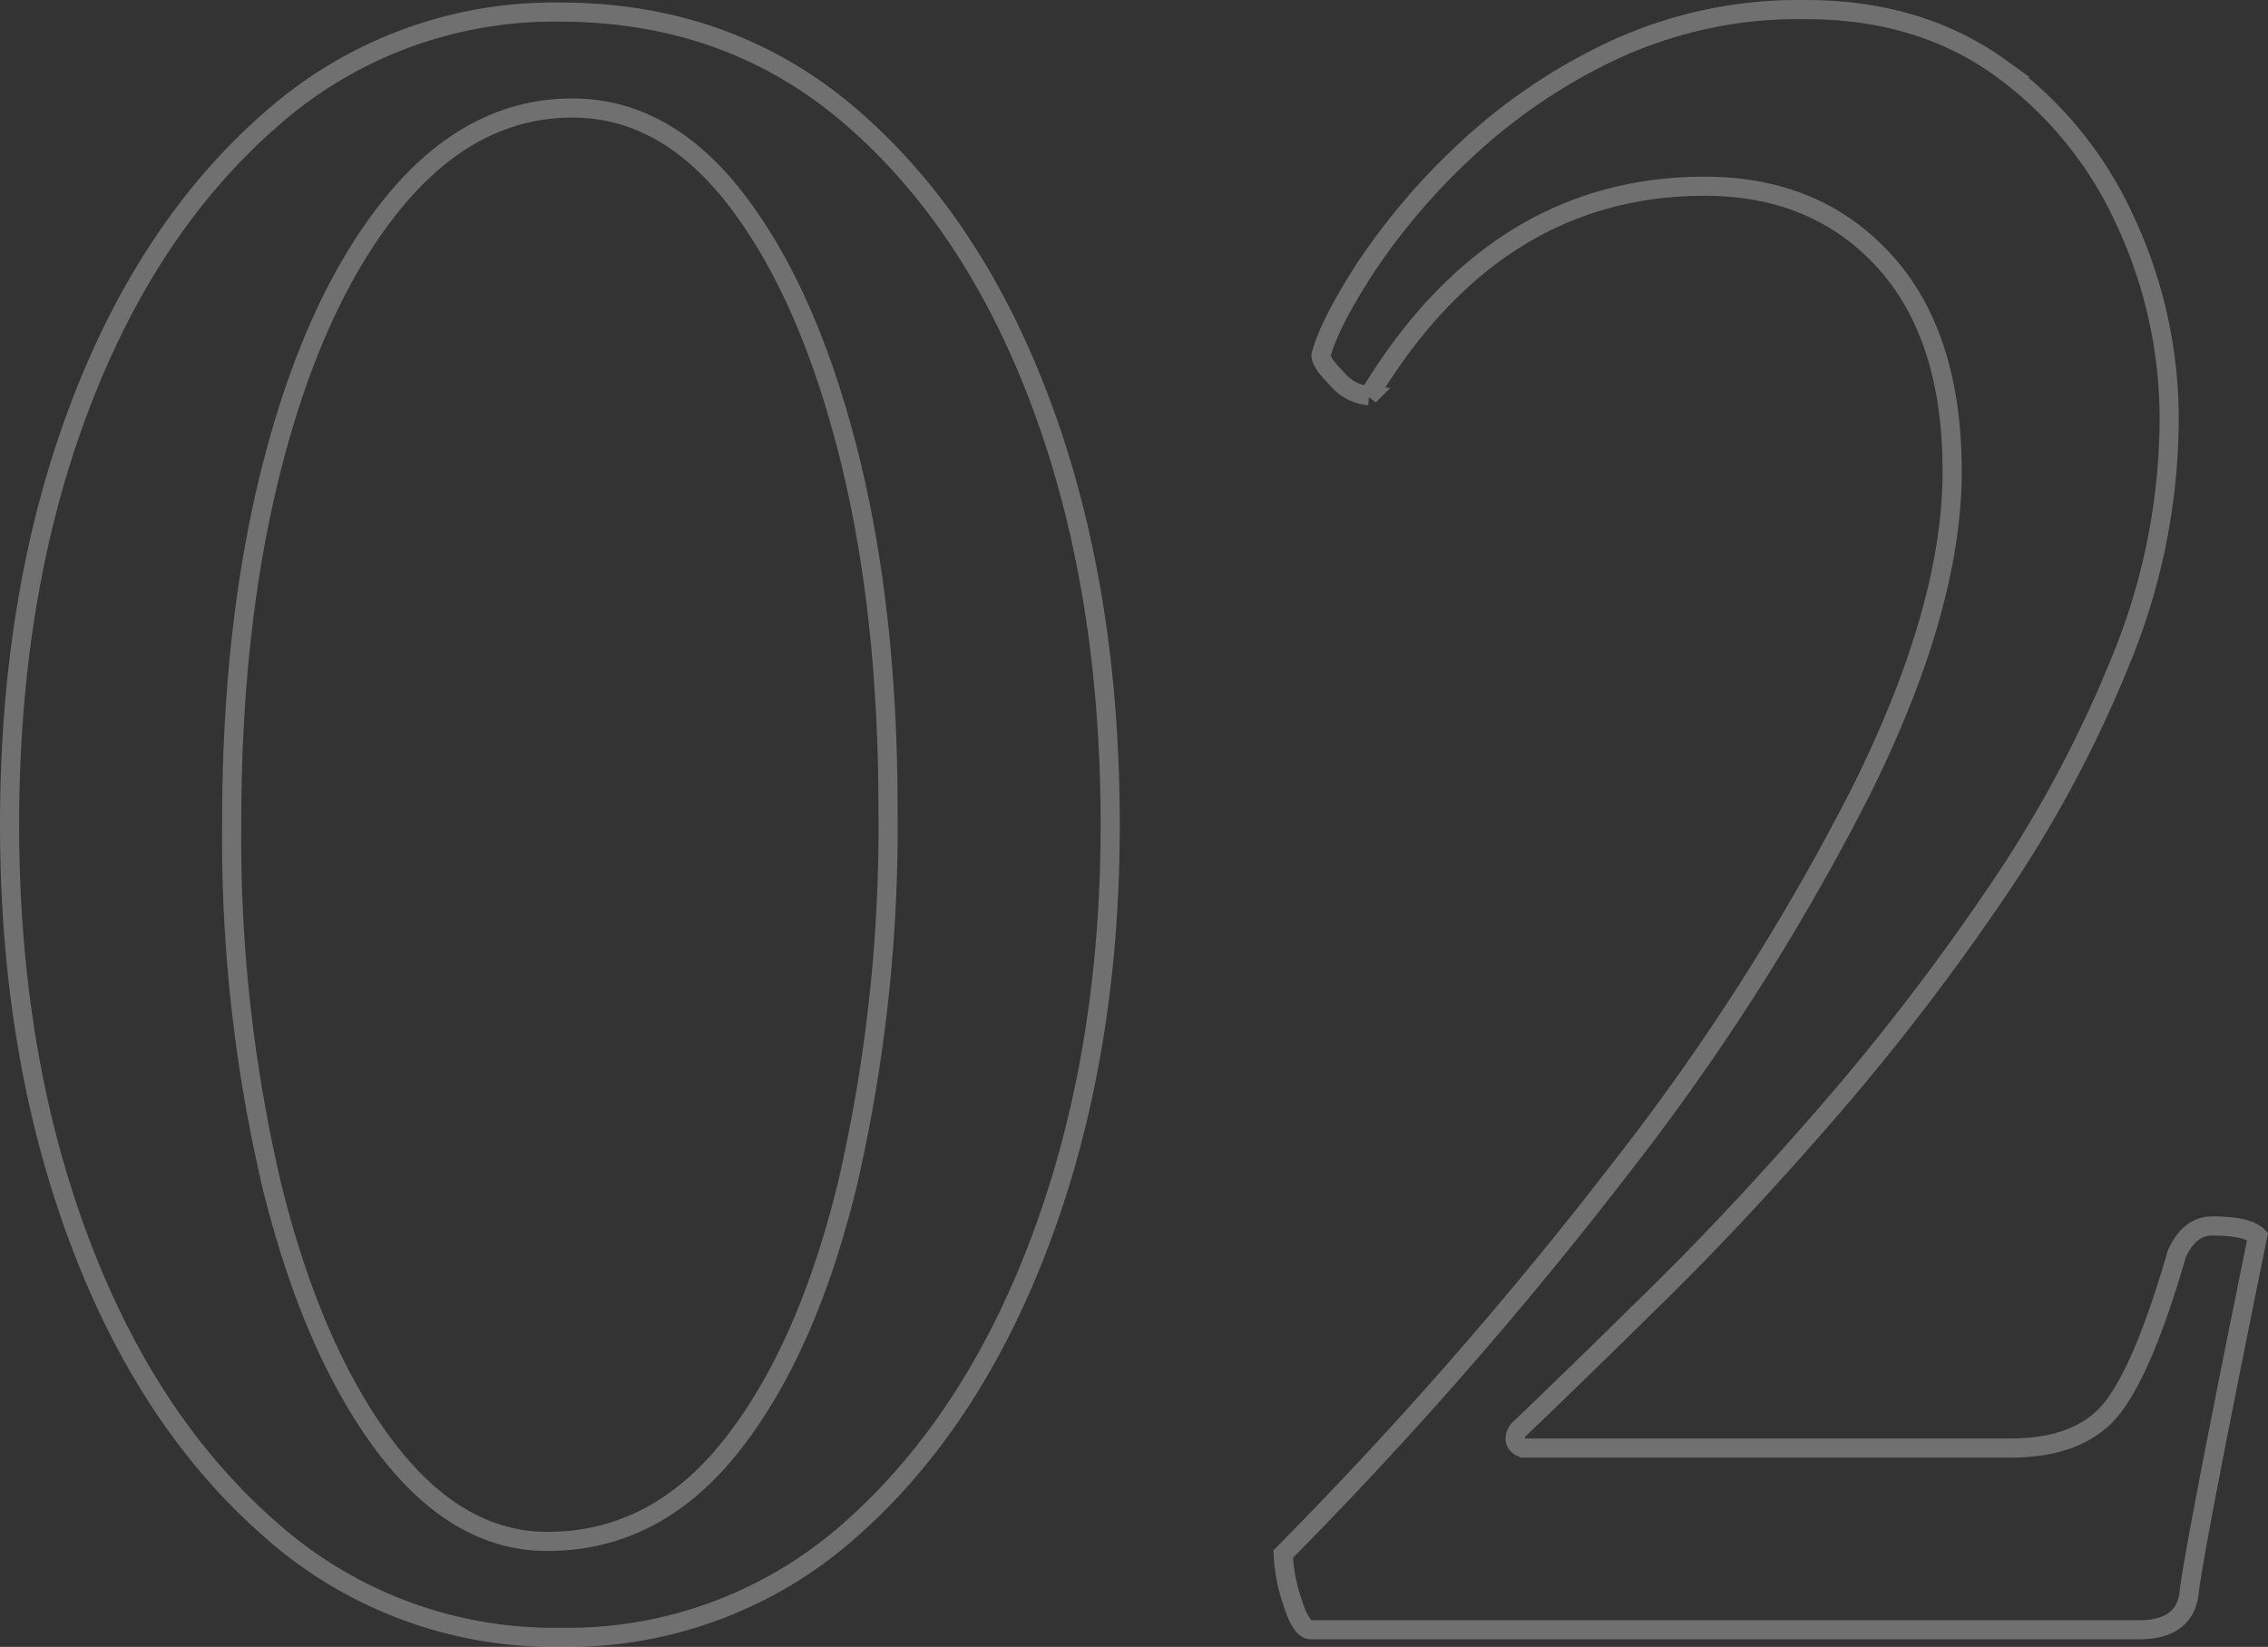 <svg xmlns="http://www.w3.org/2000/svg" width="236.892" height="172.068" viewBox="0 0 236.892 172.068">
  <rect x="0" y="0" width="236.892" height="172.068" fill="#333333" stroke="none"/>
  <path id="Path_43817" data-name="Path 43817" d="M68.027.791A44.51,44.51,0,0,1,37.705-10.547Q24.785-21.885,17.666-41.133T10.547-84.111q0-23.994,7.119-43.11t20.039-30.454a44.51,44.51,0,0,1,30.322-11.338q17.93,0,30.718,11.206t19.775,30.322q6.987,19.116,6.987,43.374,0,23.73-7.119,42.979T98.481-10.547A44.369,44.369,0,0,1,68.027.791ZM66.709-9.229q11.338,0,19.248-10.02T98.086-46.67A165.946,165.946,0,0,0,102.3-85.693q0-21.094-4.219-37.573t-11.6-26.1q-7.383-9.624-17.139-9.624-10.547,0-18.589,9.756T38.232-122.607Q33.75-105.732,33.75-84.375a158.482,158.482,0,0,0,4.219,38.1Q42.188-29.268,49.7-19.248T66.709-9.229ZM146.475,0Q145.42,0,144.5-3.032a17.721,17.721,0,0,1-.923-4.878,433.424,433.424,0,0,0,35.068-40.078,243.158,243.158,0,0,0,25.313-39.683q9.492-19.116,9.492-33.354t-7.119-22.017q-7.119-7.778-18.721-7.778-21.885,0-35.068,21.885a4.844,4.844,0,0,1-3.3-1.714q-1.714-1.714-1.714-2.5.791-3.164,4.614-9.1a68.671,68.671,0,0,1,10.283-12.129,59.756,59.756,0,0,1,15.425-10.547,45.913,45.913,0,0,1,20.3-4.351q11.865,0,20.3,6.064a40.147,40.147,0,0,1,13.052,15.952,48.972,48.972,0,0,1,4.614,20.962,66.689,66.689,0,0,1-5.01,24.917,128.539,128.539,0,0,1-13.052,24.39,242.619,242.619,0,0,1-17.271,22.544Q191.563-43.77,182.862-35.2T168.1-20.83q-.791,1.318.527,1.846h50.889q7.383,0,10.679-4.219t6.724-16.084q1.318-2.9,3.691-2.9,3.691,0,4.746,1.055-6.328,31.113-7.119,36.914Q237.969,0,232.959,0Z" transform="translate(-9.547 170.277)" fill="none" stroke="#fff" stroke-width="2" opacity="0.3"/>
</svg>
